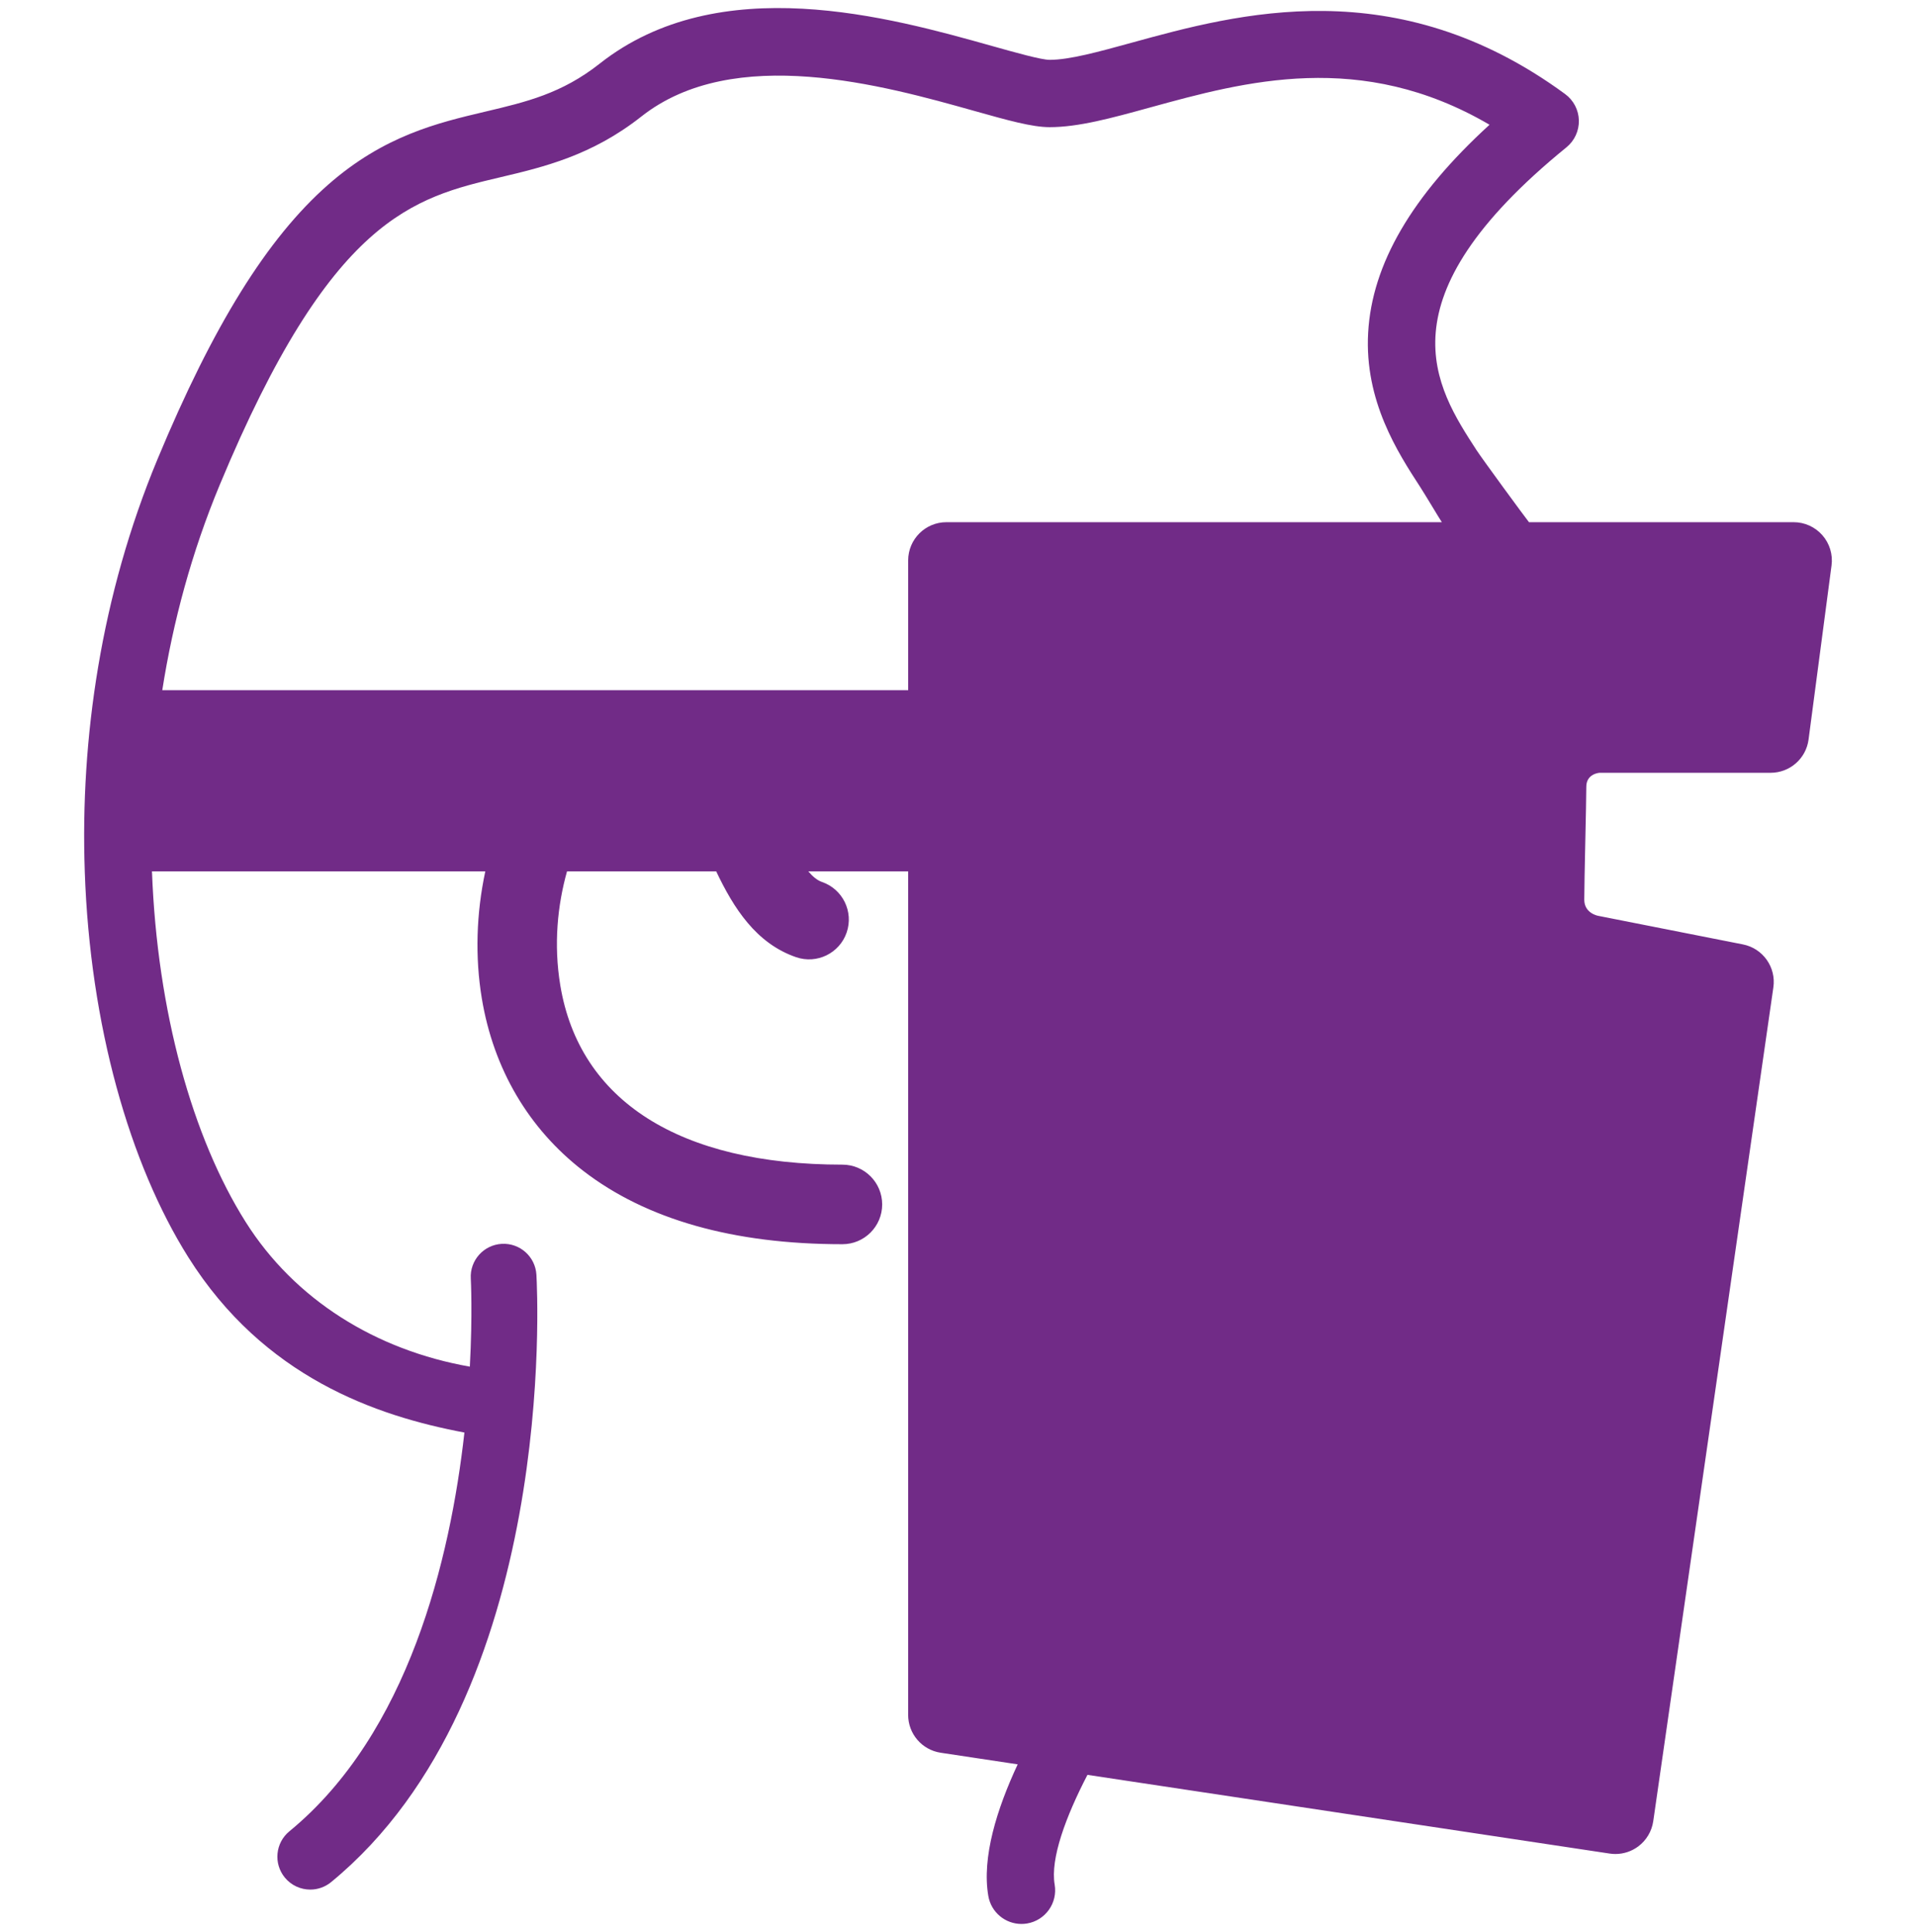 <?xml version="1.0" encoding="UTF-8"?> <svg xmlns="http://www.w3.org/2000/svg" width="119" height="120" viewBox="0 0 119 120" fill="none"> <g clip-path="url(#clip0_1693_391)"> <path d="M113.186 33.244C112.734 32.729 112.084 32.434 111.399 32.434H94.963C94.709 32.118 92.061 28.507 91.706 27.961C89.148 24.023 85.644 18.629 97.291 9.149C97.793 8.74 98.077 8.122 98.061 7.475C98.045 6.828 97.73 6.225 97.208 5.842C86.706 -1.864 76.835 0.852 70.303 2.649C68.22 3.222 66.422 3.717 65.191 3.717C64.677 3.717 63.054 3.261 61.623 2.859C55.282 1.077 44.669 -1.905 37.242 3.955C34.889 5.812 32.68 6.334 30.123 6.938C27.184 7.632 23.853 8.419 20.371 11.48C16.604 14.792 13.239 20.208 9.781 28.524C6.27 36.969 4.98 45.891 5.265 54.114H5.264C5.589 63.687 8.056 72.305 11.698 78.092C16.387 85.541 23.352 87.943 28.844 88.978C27.963 96.851 25.37 107.67 17.973 113.746C17.102 114.461 16.976 115.748 17.691 116.62C18.095 117.111 18.68 117.365 19.27 117.365C19.726 117.365 20.185 117.213 20.565 116.901C34.655 105.327 33.378 80.241 33.316 79.178C33.251 78.053 32.29 77.193 31.16 77.258C30.035 77.323 29.175 78.288 29.24 79.414C29.244 79.485 29.355 81.632 29.181 84.885C23.352 83.86 18.308 80.737 15.254 75.893C11.953 70.657 9.763 62.826 9.439 54.122H30.141C29.582 56.735 29.499 59.441 29.923 62.003C30.65 66.391 32.825 70.096 36.215 72.716C40.133 75.744 45.551 77.28 52.32 77.28C53.685 77.28 54.791 76.174 54.791 74.809C54.791 73.445 53.685 72.338 52.32 72.338C42.21 72.338 35.987 68.381 34.798 61.196C34.379 58.662 34.628 56.213 35.217 54.122H44.482C45.567 56.408 46.962 58.599 49.446 59.453C50.734 59.896 52.142 59.21 52.585 57.92C53.028 56.629 52.342 55.223 51.051 54.78C50.757 54.679 50.475 54.444 50.202 54.122H56.404V106.516C56.404 107.692 57.263 108.69 58.425 108.865L63.207 109.586C61.914 112.355 60.972 115.365 61.383 117.762C61.557 118.78 62.441 119.5 63.441 119.5C63.557 119.5 63.676 119.49 63.796 119.47C64.933 119.275 65.698 118.194 65.504 117.057C65.227 115.442 66.195 112.832 67.54 110.239L99.975 115.128C100.093 115.146 100.211 115.155 100.33 115.155C100.837 115.155 101.335 114.992 101.747 114.686C102.254 114.308 102.59 113.744 102.681 113.118L110.141 61.328C110.322 60.077 109.491 58.903 108.251 58.659L99.266 56.885C99.266 56.885 98.397 56.739 98.397 55.884C98.397 54.651 98.523 49.892 98.523 48.865C98.523 48.043 99.352 47.999 99.352 47.999H109.972C111.164 47.999 112.171 47.116 112.327 45.935L113.754 35.12C113.844 34.442 113.637 33.758 113.186 33.244ZM58.78 32.434C57.468 32.434 56.405 33.498 56.405 34.81V42.869H10.079C10.746 38.614 11.903 34.313 13.642 30.129C20.559 13.493 25.672 12.286 31.086 11.007C33.742 10.379 36.752 9.668 39.832 7.238C45.588 2.696 54.918 5.318 60.493 6.884C62.588 7.473 64.102 7.898 65.192 7.898C66.988 7.898 69.038 7.334 71.412 6.681C77.31 5.058 84.526 3.073 92.513 7.748C87.68 12.164 85.209 16.41 84.973 20.675C84.739 24.91 86.822 28.117 88.201 30.239C88.526 30.741 89.371 32.164 89.55 32.434H58.78V32.434Z" fill="#712B87"></path> </g> <defs> <clipPath id="clip0_1693_391"> <rect width="119" height="119" fill="white" transform="translate(0 0.5)"></rect> </clipPath> </defs> </svg> 